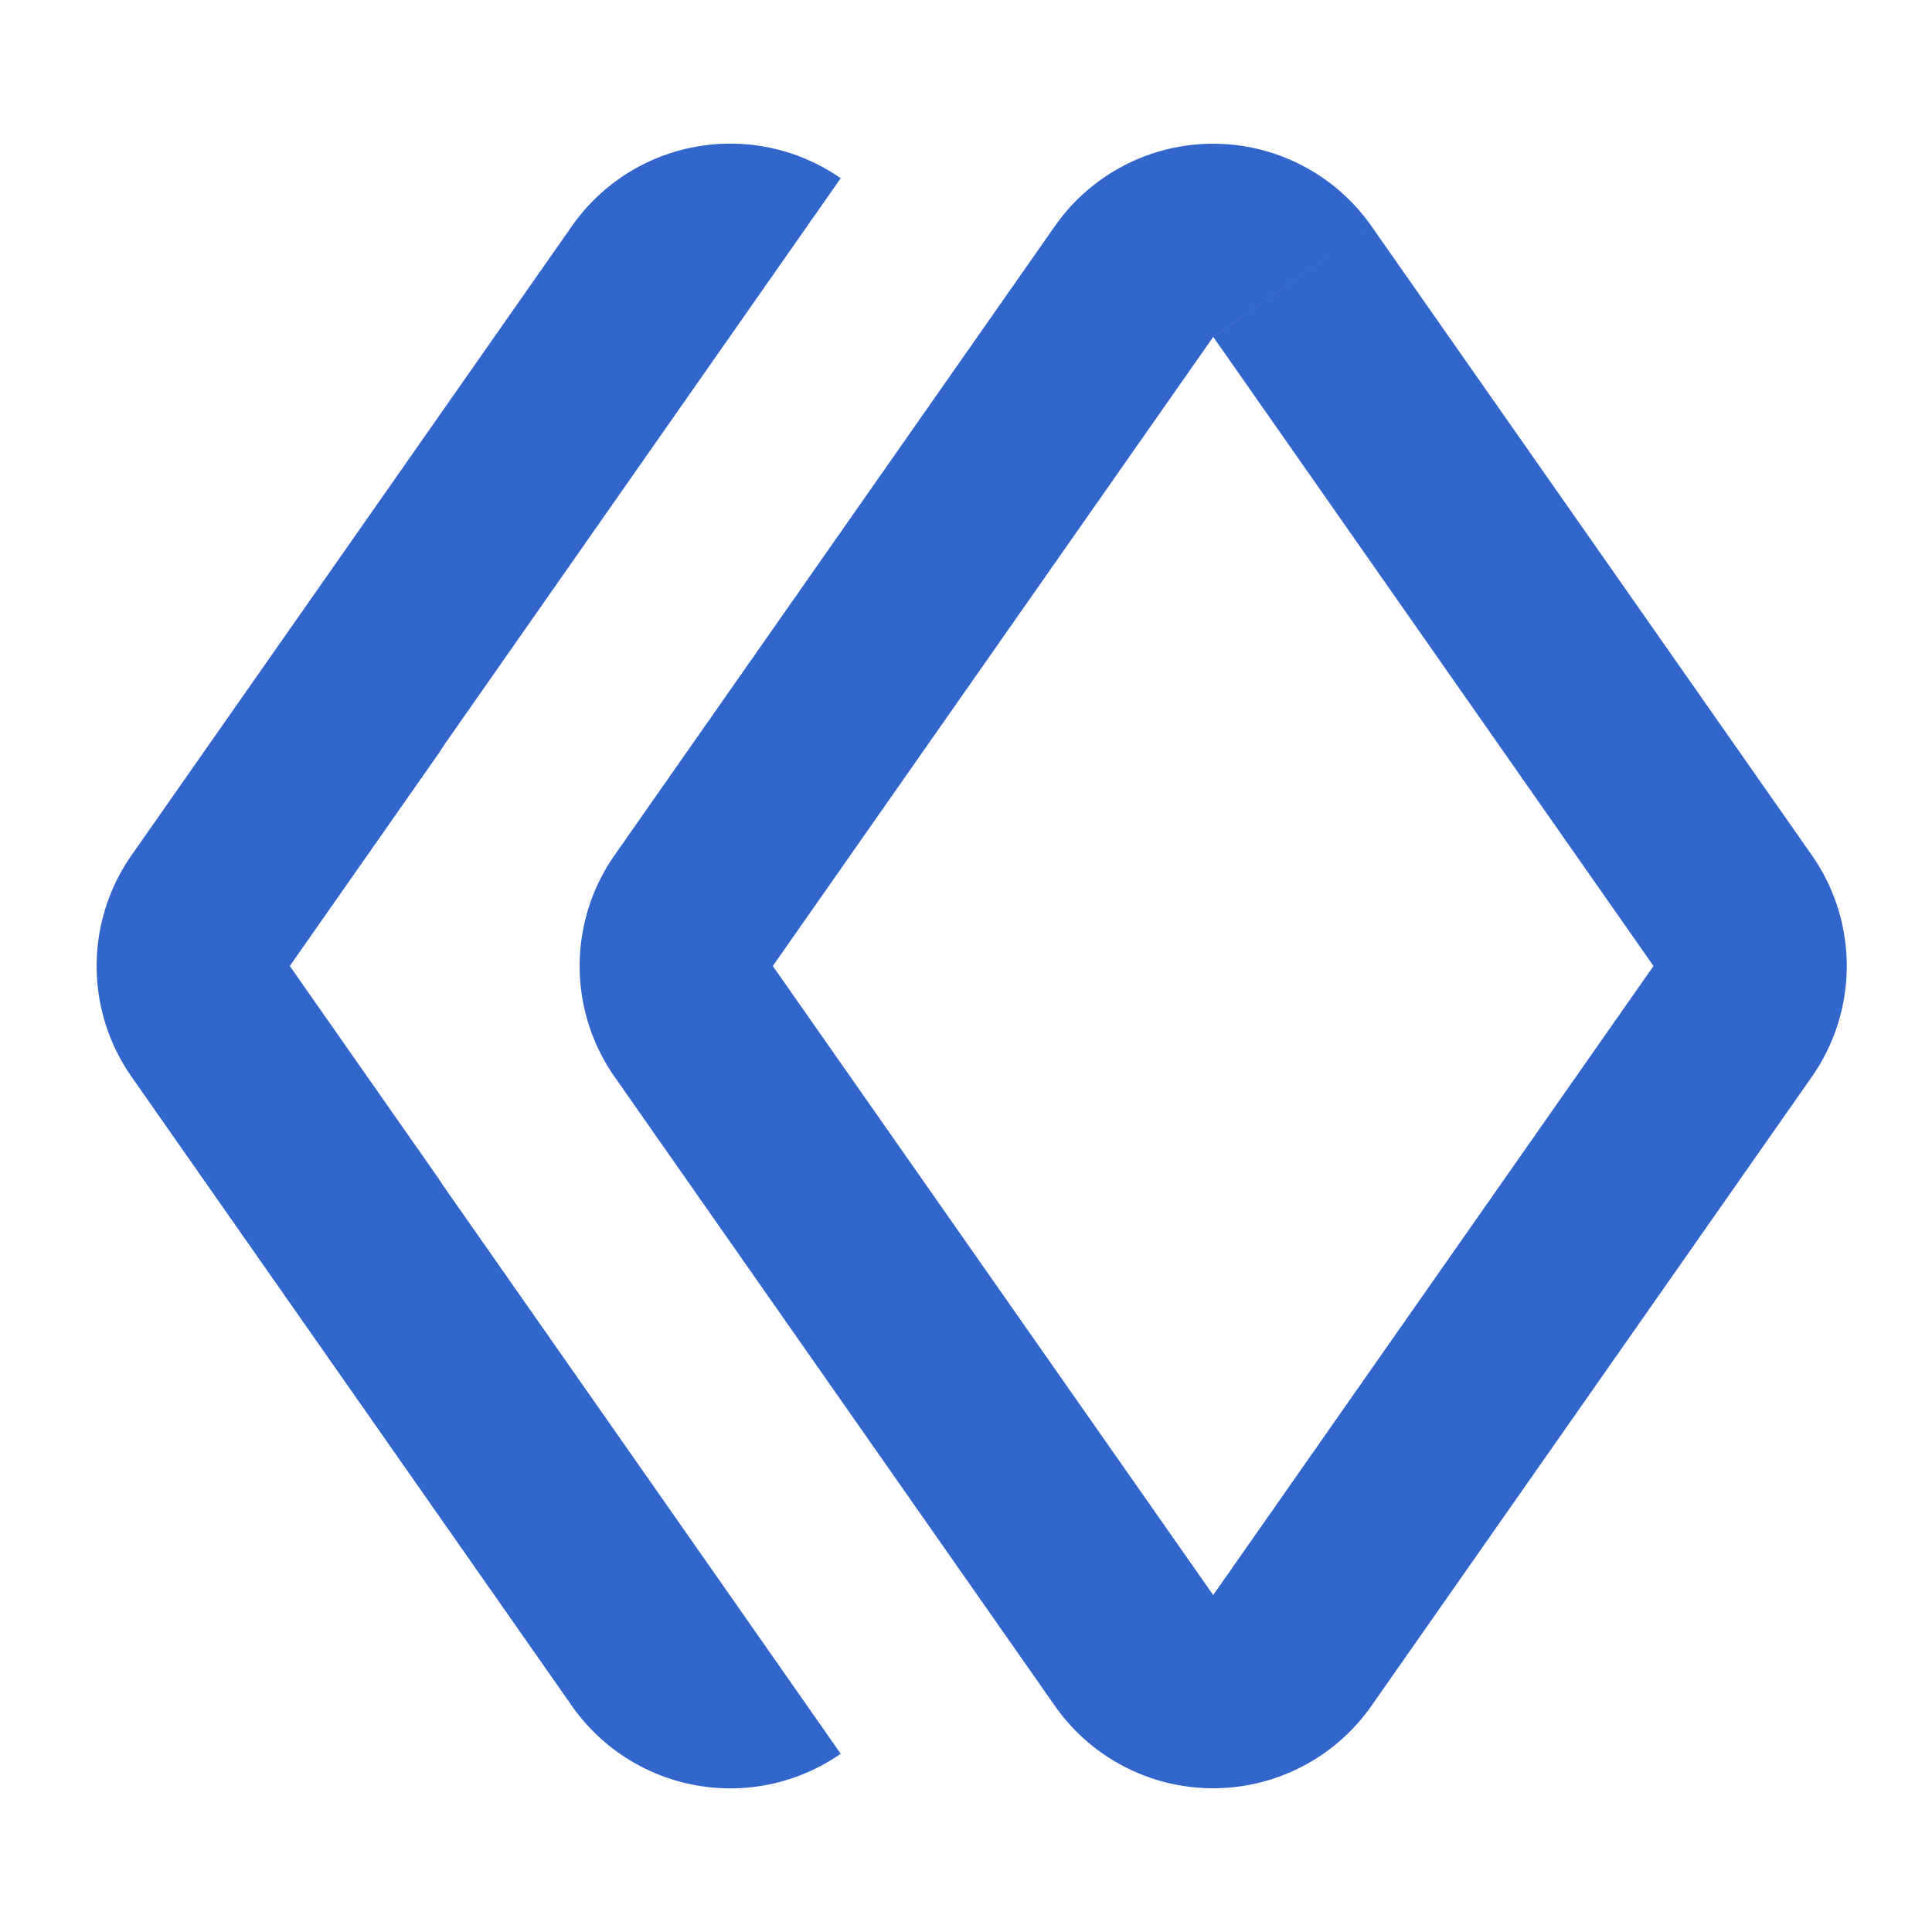 <?xml version="1.0" encoding="UTF-8"?><svg xmlns="http://www.w3.org/2000/svg" width="20" height="20" viewBox="0 0 20 20"><title>
		instance
	</title><path fill="#36c" d="M8.703 1.845 4.641 7.65a4.115 4.115 0 0 0-.099.148L3 10l1.542 2.203c.032.05.065.1.1.148l2.914 4.164 1.147 1.64a2.002 2.002 0 0 1-2.783-.496l-4.558-6.512a2 2 0 0 1 0-2.294L5.92 2.341a2.002 2.002 0 0 1 2.783-.496Zm-2.341 9.302 4.558 6.512a2 2 0 0 0 3.277 0l4.559-6.512a2 2 0 0 0 0-2.294l-4.559-6.512a2 2 0 0 0-3.277 0L6.362 8.853a2 2 0 0 0 0 2.294Zm7.835-8.806L12.56 3.488 17.117 10l-4.558 6.512-1.639 1.147 1.639-1.147L8 10l4.559-6.512 1.638-1.147Z"/></svg>

